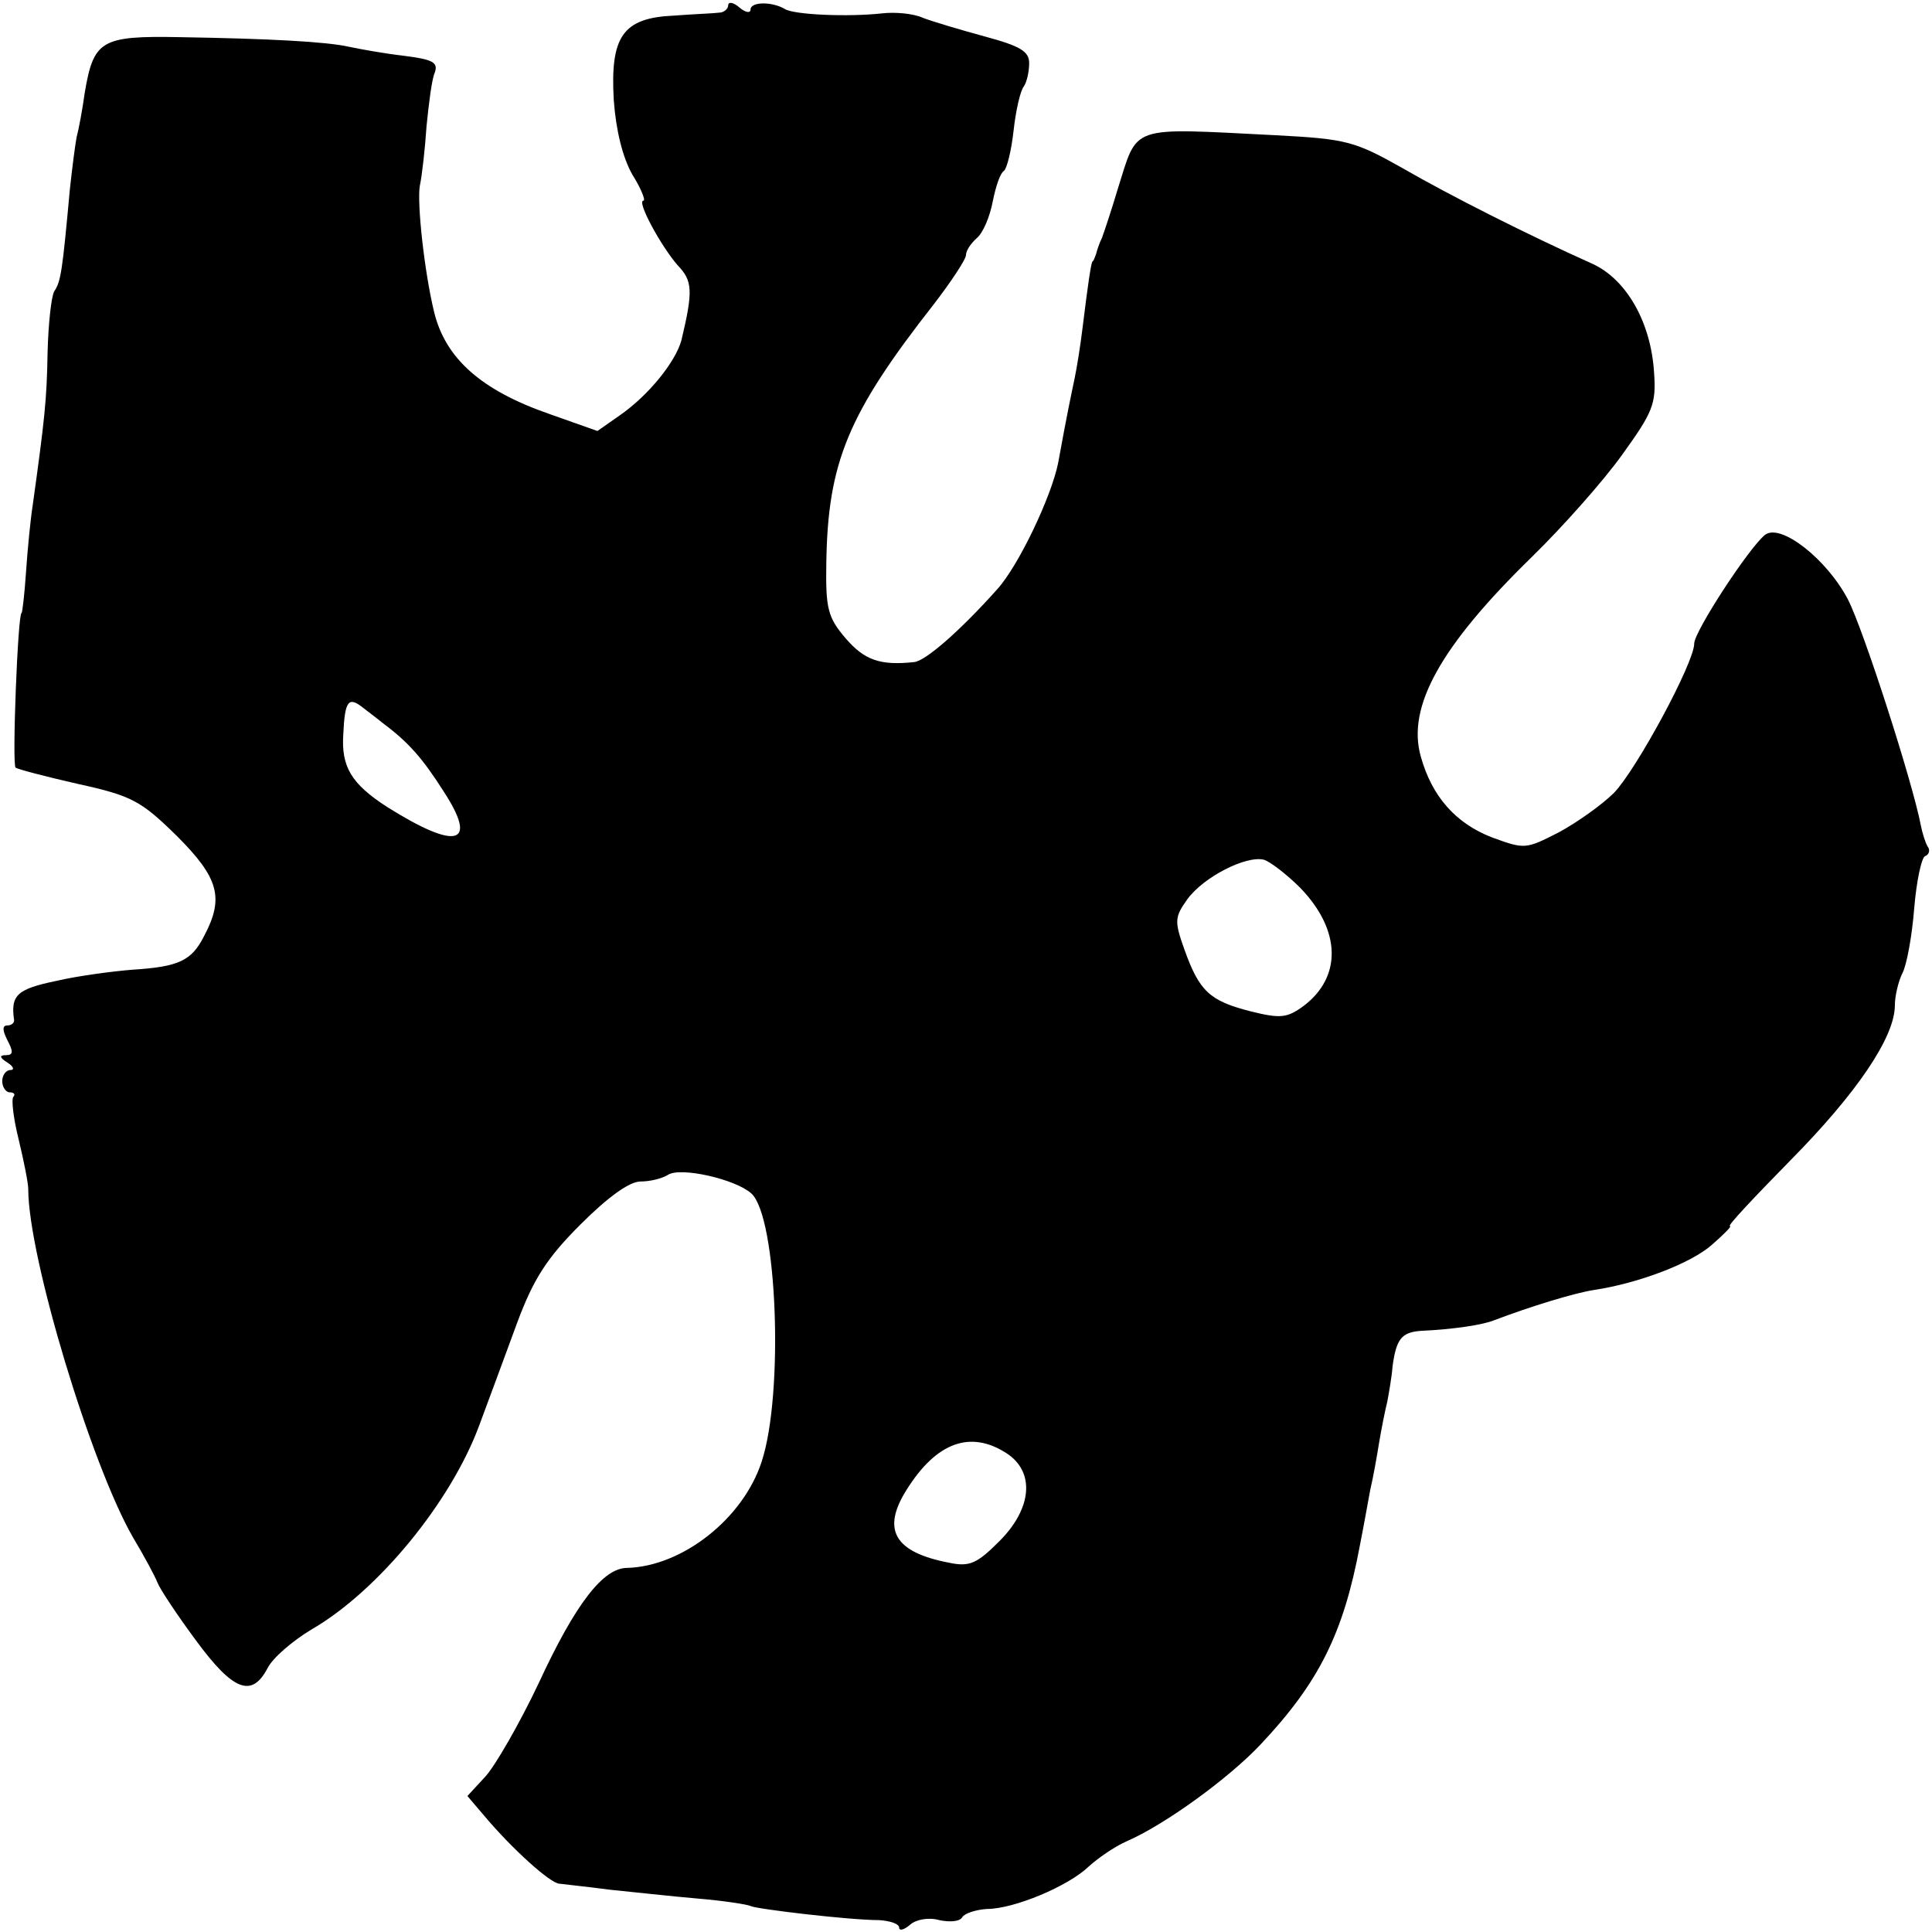 <?xml version="1.0" standalone="no"?>
<!DOCTYPE svg PUBLIC "-//W3C//DTD SVG 20010904//EN"
 "http://www.w3.org/TR/2001/REC-SVG-20010904/DTD/svg10.dtd">
<svg version="1.0" xmlns="http://www.w3.org/2000/svg"
 width="260pt" height="260pt" viewBox="0 0 260 260"
 preserveAspectRatio="xMidYMid meet">
<g transform="translate(0,260) scale(0.1,-0.1)"
fill="#000000" stroke="none">
<path d="M980 2593 c0 -5 -6 -10 -12 -10 -7 -1 -35 -2 -61 -4 -69 -3 -86 -28
-81 -114 3 -41 12 -77 25 -100 12 -19 18 -35 15 -35 -10 0 24 -62 46 -87 20
-21 21 -34 5 -101 -8 -29 -44 -74 -83 -101 l-30 -21 -65 23 c-92 32 -140 75
-155 138 -13 54 -23 146 -19 169 3 14 7 50 9 80 3 30 7 63 11 72 5 14 -2 18
-42 23 -26 3 -59 9 -73 12 -31 7 -108 11 -228 13 -106 2 -116 -4 -128 -75 -3
-22 -8 -49 -11 -60 -2 -11 -6 -42 -9 -70 -10 -109 -12 -124 -21 -137 -4 -7 -8
-44 -9 -83 -1 -63 -4 -90 -20 -205 -3 -19 -7 -60 -9 -90 -2 -30 -5 -55 -6 -55
-5 0 -13 -205 -8 -208 2 -2 40 -12 84 -22 73 -16 85 -23 133 -70 56 -56 64
-83 37 -134 -17 -34 -34 -42 -97 -46 -25 -2 -72 -8 -102 -15 -53 -11 -62 -19
-57 -53 0 -4 -4 -7 -9 -7 -7 0 -7 -6 0 -20 8 -15 8 -20 -2 -20 -9 0 -9 -3 2
-10 8 -5 10 -10 4 -10 -6 0 -11 -7 -11 -15 0 -8 5 -15 10 -15 6 0 8 -3 5 -6
-3 -3 0 -29 7 -57 7 -29 13 -59 13 -67 0 -92 85 -372 141 -469 15 -25 30 -53
33 -61 3 -8 26 -43 52 -78 50 -68 75 -77 96 -37 7 14 34 37 59 52 90 52 188
172 226 275 13 35 36 97 51 138 22 59 40 87 85 132 37 37 66 58 81 58 13 0 29
4 37 9 17 11 91 -6 112 -25 35 -31 44 -270 14 -361 -25 -77 -107 -141 -181
-143 -32 0 -69 -47 -119 -155 -26 -55 -59 -112 -72 -126 l-24 -26 23 -27 c37
-44 89 -91 101 -91 7 -1 37 -4 67 -8 30 -3 84 -9 119 -12 36 -3 67 -8 71 -10
7 -4 133 -19 173 -19 15 -1 27 -5 27 -10 0 -5 7 -3 15 4 8 7 25 10 39 6 14 -3
28 -2 31 4 3 5 18 10 33 11 37 0 110 31 137 57 12 11 35 27 51 34 51 22 138
85 181 131 78 83 111 149 133 267 5 25 11 59 14 75 4 17 9 45 12 64 3 18 8 43
11 55 2 11 6 33 7 47 5 37 12 46 38 48 44 2 83 8 98 14 50 19 109 37 135 41
60 9 131 36 159 61 16 14 27 25 24 25 -4 0 33 39 81 88 89 90 141 166 141 209
0 13 5 33 10 43 6 11 13 50 16 87 3 37 10 70 15 71 5 2 7 8 3 13 -3 5 -7 18
-9 28 -11 58 -77 263 -98 304 -28 54 -91 104 -112 87 -22 -18 -95 -130 -95
-146 0 -26 -78 -170 -108 -201 -16 -16 -50 -40 -74 -53 -45 -23 -46 -23 -90
-7 -49 19 -81 55 -96 109 -19 67 27 149 149 268 42 41 97 103 122 138 41 57
46 68 43 110 -4 68 -37 126 -83 147 -87 39 -192 92 -256 129 -64 36 -75 39
-170 44 -200 10 -185 15 -213 -73 -8 -27 -18 -57 -21 -65 -4 -8 -7 -18 -8 -22
-2 -5 -3 -9 -5 -10 -2 -4 -6 -31 -13 -88 -3 -25 -8 -56 -11 -70 -5 -24 -10
-47 -22 -113 -9 -45 -53 -138 -82 -170 -50 -56 -97 -97 -112 -98 -46 -5 -67 3
-92 32 -24 28 -27 40 -26 101 2 136 29 201 145 349 23 30 43 60 43 66 0 6 7
16 15 23 8 7 17 28 21 49 4 20 10 38 15 41 4 3 10 27 13 54 3 27 9 54 14 60 4
6 7 20 7 31 0 16 -12 23 -60 36 -33 9 -70 20 -83 25 -13 6 -38 8 -55 6 -45 -5
-119 -2 -131 6 -17 10 -46 10 -46 -1 0 -5 -7 -4 -15 3 -8 7 -15 8 -15 3z
m-465 -966 c35 -26 54 -48 82 -92 47 -72 18 -80 -76 -21 -48 31 -62 54 -59 98
2 45 7 51 26 36 9 -7 21 -16 27 -21z m1235 -222 c55 -57 56 -120 4 -159 -22
-16 -31 -17 -71 -7 -55 14 -69 27 -89 83 -14 39 -13 44 4 68 22 30 79 59 103
53 9 -3 31 -20 49 -38z m-395 -761 c38 -25 34 -74 -10 -118 -30 -30 -40 -35
-68 -29 -73 14 -91 44 -57 98 40 64 86 81 135 49z"/>
</g>
</svg>
